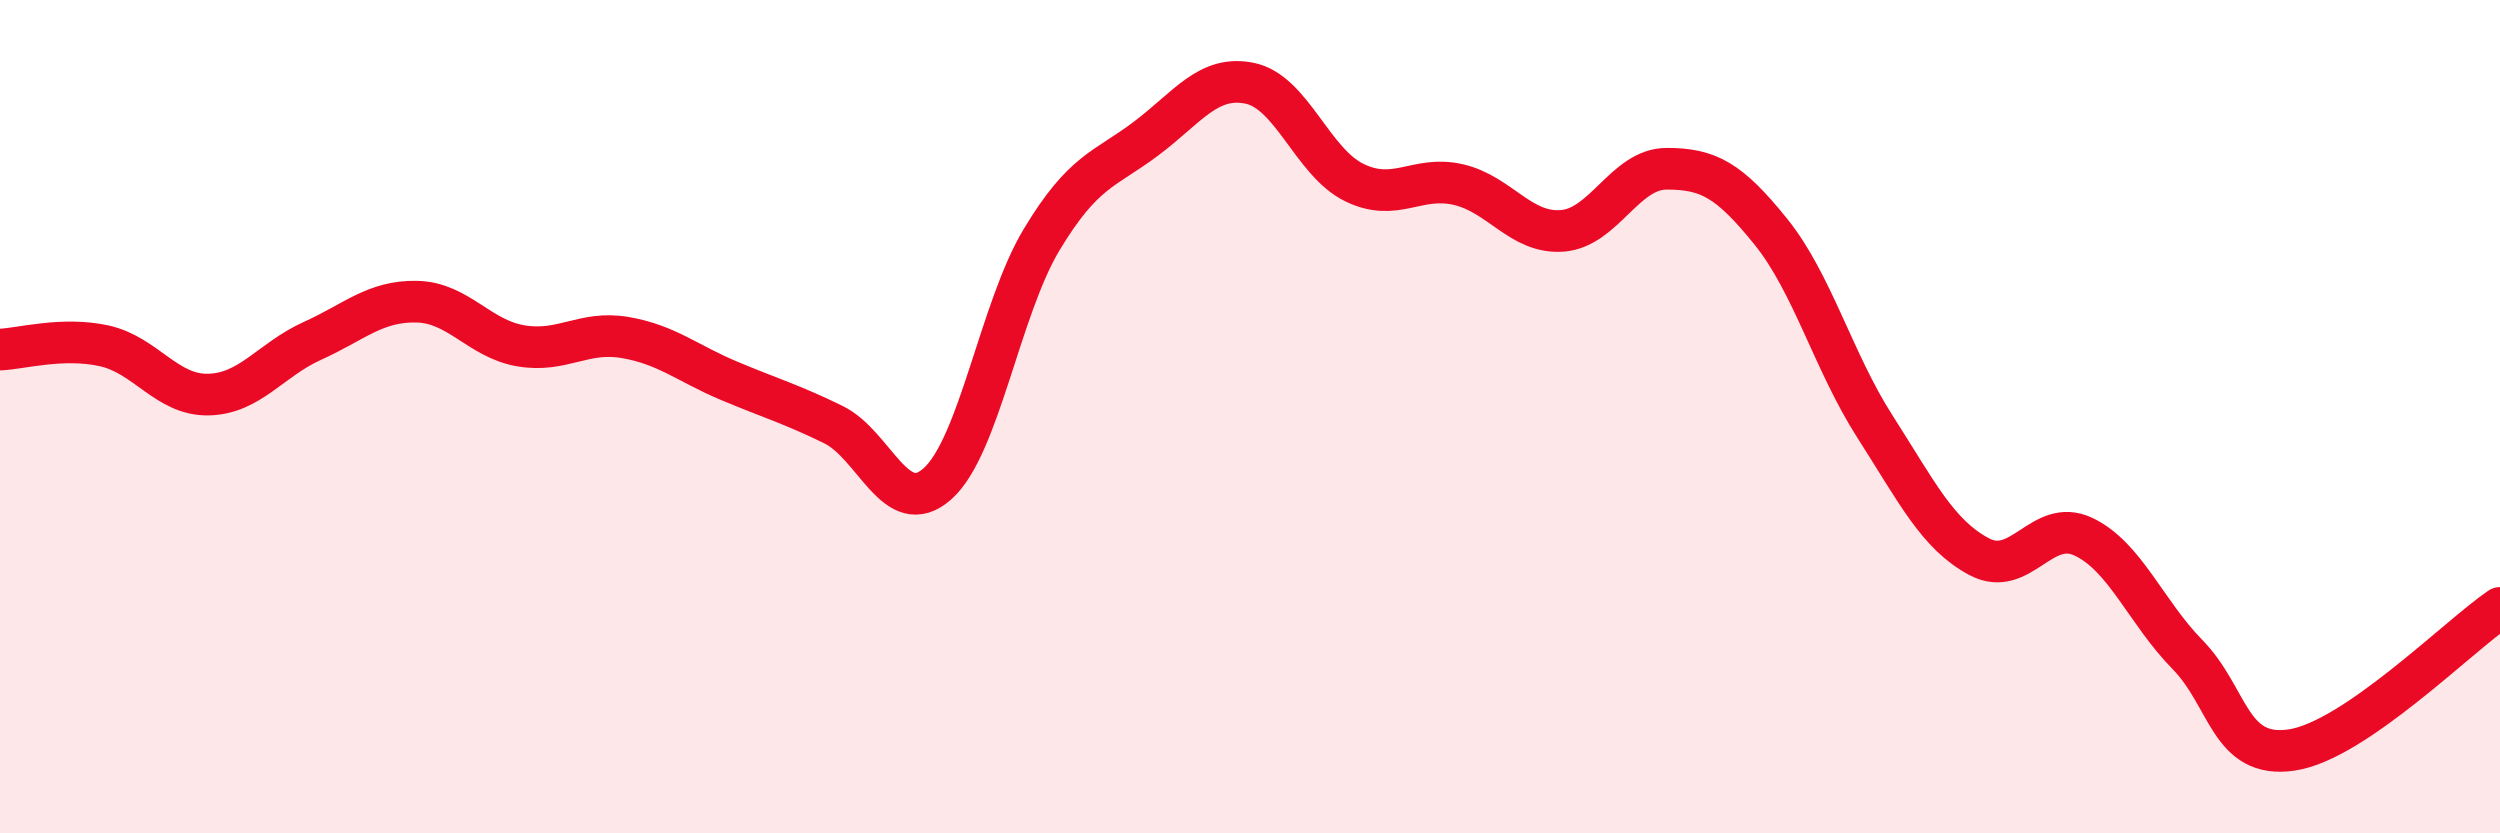 
    <svg width="60" height="20" viewBox="0 0 60 20" xmlns="http://www.w3.org/2000/svg">
      <path
        d="M 0,8.39 C 0.5,8.37 1.5,8.08 2.5,8.3 C 3.5,8.52 4,9.49 5,9.47 C 6,9.45 6.5,8.63 7.5,8.18 C 8.5,7.73 9,7.22 10,7.24 C 11,7.26 11.5,8.13 12.5,8.3 C 13.5,8.47 14,7.93 15,8.1 C 16,8.27 16.5,8.72 17.5,9.14 C 18.5,9.56 19,9.7 20,10.19 C 21,10.68 21.5,12.5 22.5,11.61 C 23.5,10.72 24,7.41 25,5.75 C 26,4.09 26.5,4.08 27.5,3.33 C 28.5,2.58 29,1.79 30,2 C 31,2.21 31.5,3.89 32.5,4.38 C 33.5,4.87 34,4.2 35,4.43 C 36,4.66 36.5,5.62 37.5,5.54 C 38.5,5.46 39,4.05 40,4.05 C 41,4.05 41.5,4.32 42.5,5.56 C 43.5,6.8 44,8.68 45,10.24 C 46,11.8 46.5,12.83 47.5,13.36 C 48.5,13.89 49,12.41 50,12.88 C 51,13.35 51.5,14.69 52.5,15.71 C 53.5,16.73 53.5,18.22 55,18 C 56.5,17.78 59,15.27 60,14.59L60 20L0 20Z"
        fill="#EB0A25"
        opacity="0.1"
        stroke-linecap="round"
        stroke-linejoin="round"
      />
      <path
        d="M 0,8.39 C 0.5,8.37 1.5,8.08 2.5,8.3 C 3.5,8.52 4,9.49 5,9.47 C 6,9.45 6.5,8.63 7.5,8.18 C 8.5,7.73 9,7.22 10,7.24 C 11,7.26 11.5,8.13 12.5,8.3 C 13.5,8.47 14,7.93 15,8.1 C 16,8.27 16.5,8.72 17.5,9.14 C 18.5,9.56 19,9.7 20,10.19 C 21,10.68 21.5,12.5 22.5,11.61 C 23.5,10.72 24,7.41 25,5.75 C 26,4.09 26.5,4.08 27.5,3.33 C 28.5,2.58 29,1.79 30,2 C 31,2.21 31.5,3.89 32.5,4.38 C 33.5,4.87 34,4.2 35,4.43 C 36,4.66 36.5,5.62 37.5,5.54 C 38.5,5.46 39,4.05 40,4.05 C 41,4.05 41.5,4.32 42.5,5.56 C 43.5,6.8 44,8.68 45,10.24 C 46,11.8 46.5,12.83 47.5,13.36 C 48.5,13.89 49,12.41 50,12.88 C 51,13.35 51.5,14.69 52.5,15.71 C 53.5,16.73 53.5,18.22 55,18 C 56.5,17.78 59,15.27 60,14.59"
        stroke="#EB0A25"
        stroke-width="1"
        fill="none"
        stroke-linecap="round"
        stroke-linejoin="round"
      />
    </svg>
  